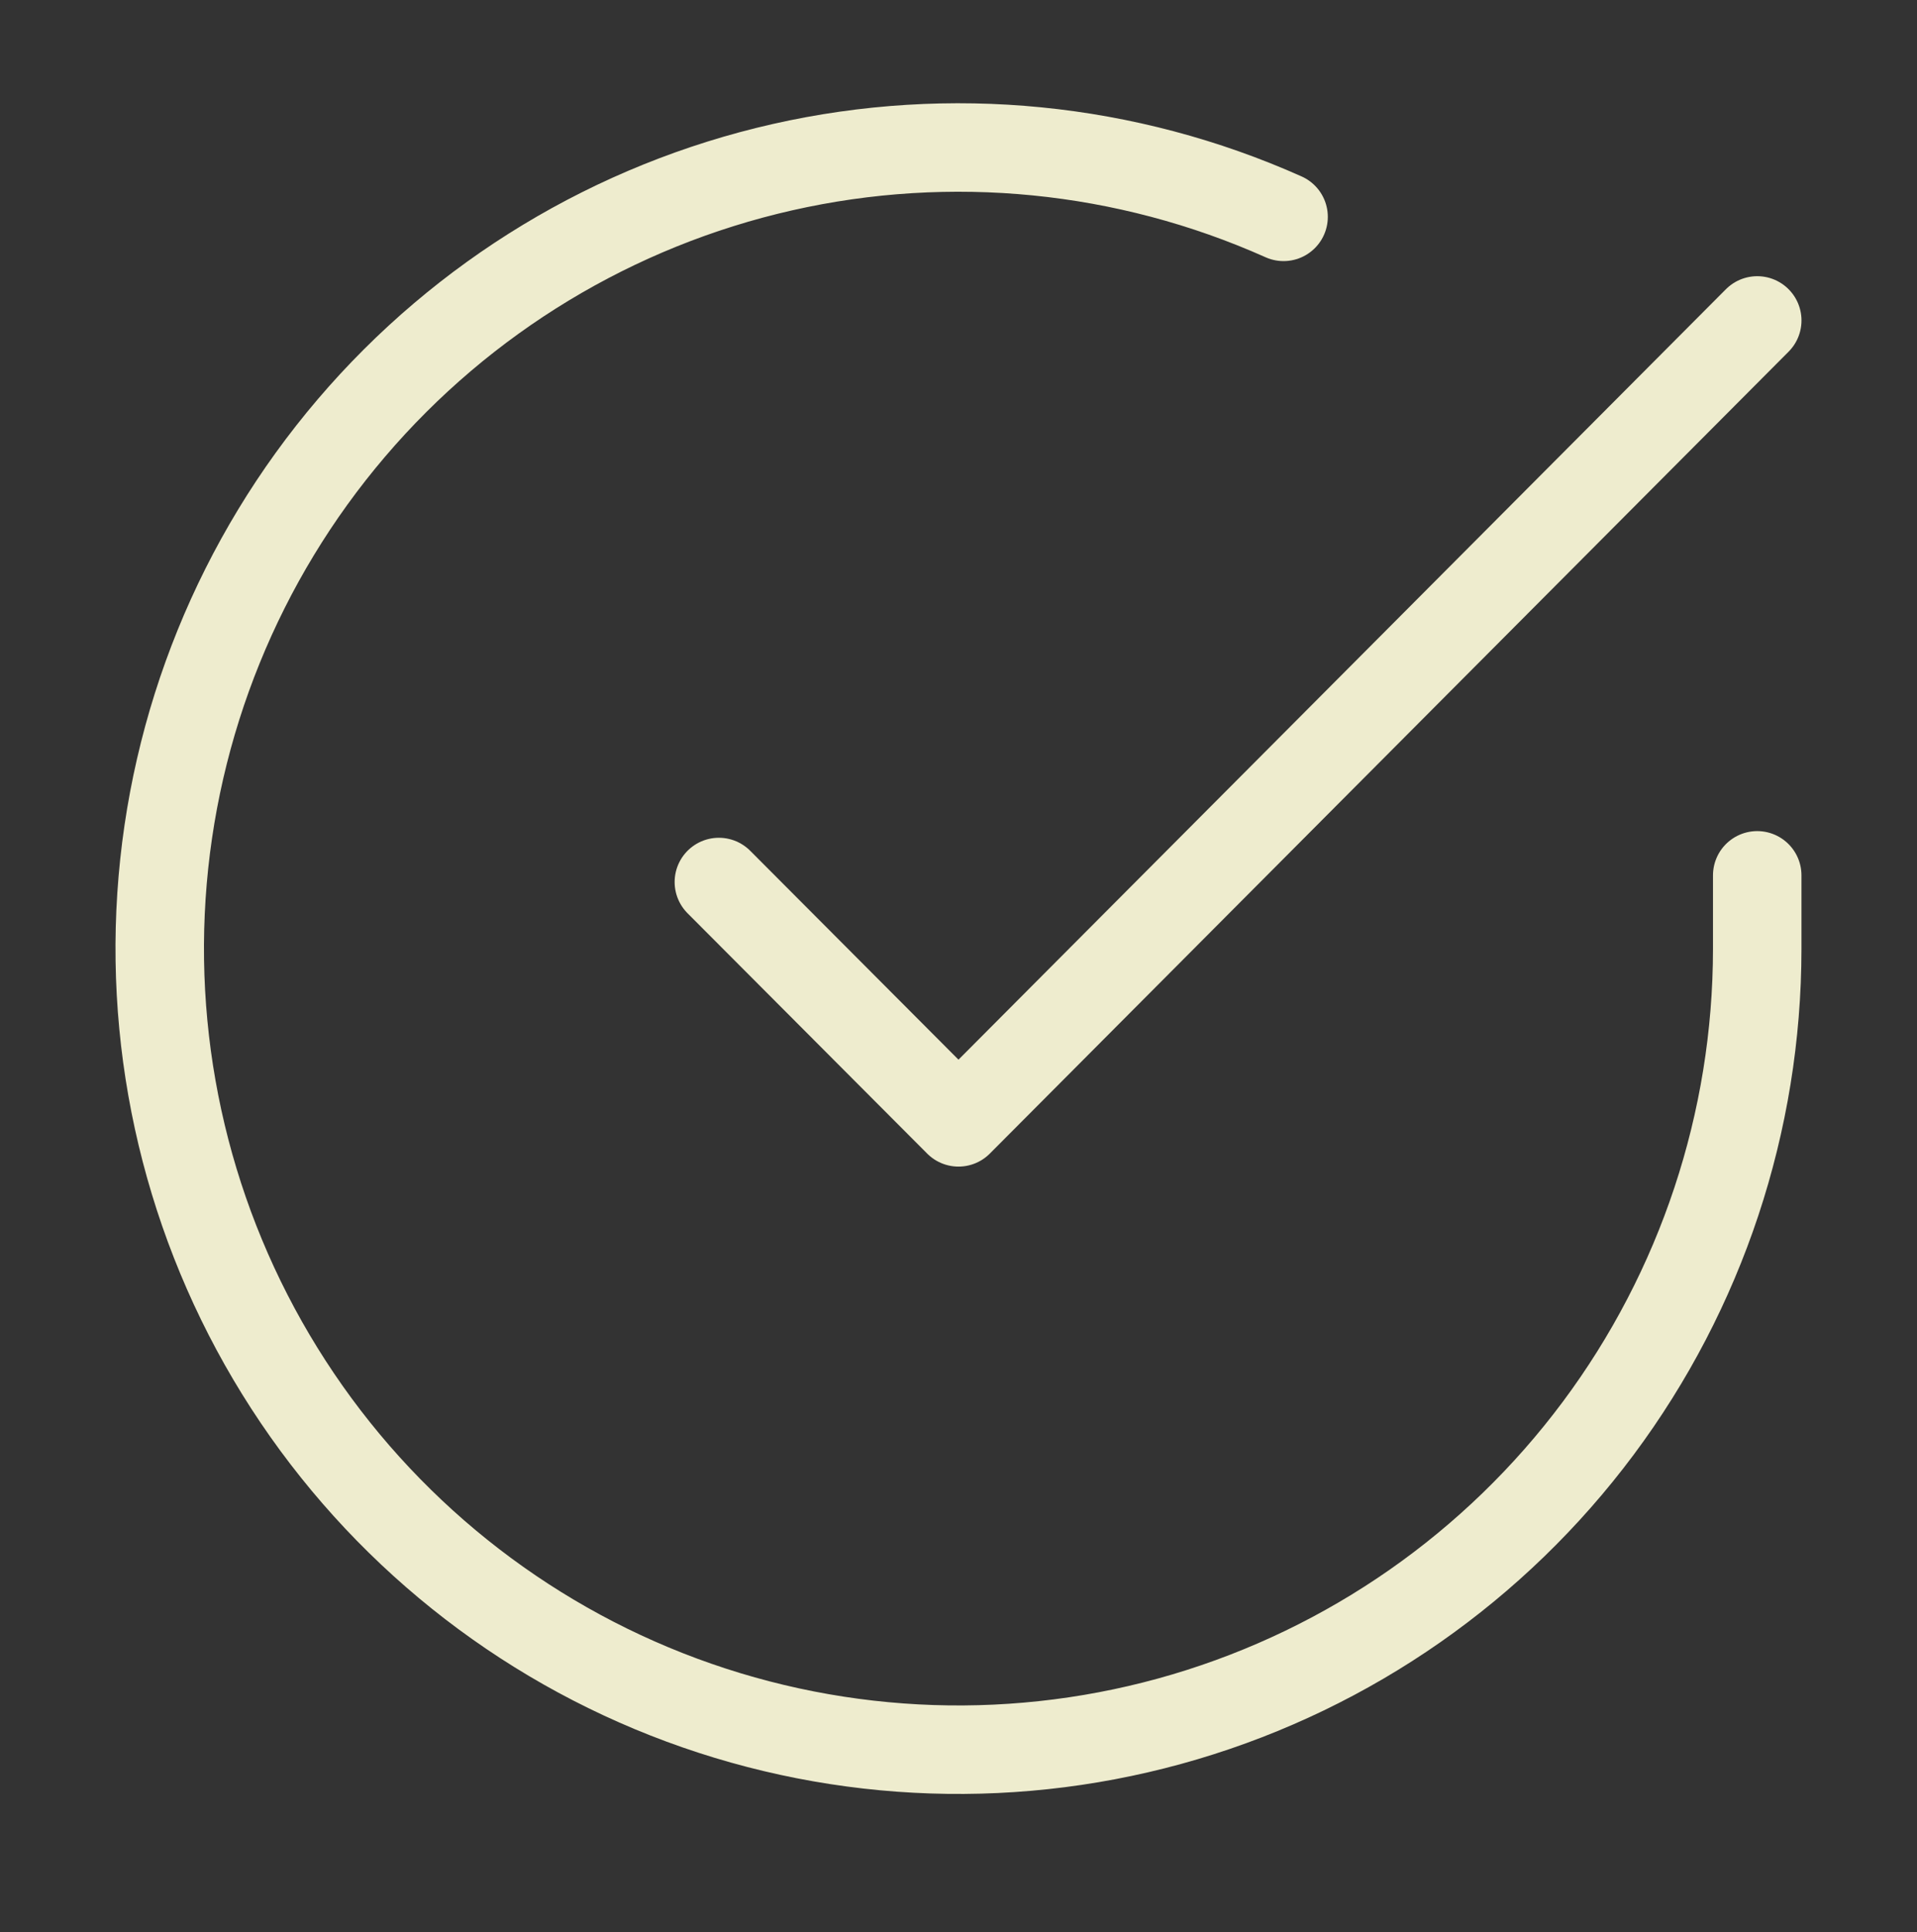 <svg width="130" height="131" viewBox="0 0 130 131" fill="none" xmlns="http://www.w3.org/2000/svg">
<rect x="0" y="0" width="130" height="131" fill="#333333" stroke="none"/>
<path d="M119.165 59.348V64.345C119.159 76.058 115.376 87.454 108.383 96.835C101.389 106.216 91.558 113.079 80.357 116.4C69.156 119.72 57.184 119.322 46.227 115.263C35.27 111.204 25.916 103.702 19.558 93.876C13.201 84.051 10.181 72.428 10.949 60.741C11.718 49.053 16.234 37.929 23.823 29.025C31.412 20.122 41.668 13.917 53.061 11.335C64.455 8.754 76.375 9.935 87.045 14.702" stroke="#EEECCE" stroke-width="6" stroke-linecap="round" stroke-linejoin="round"/>
<path d="M119.167 21.726L65 76.094L48.75 59.8" stroke="#EEECCE" stroke-width="6" stroke-linecap="round" stroke-linejoin="round"/>
</svg>
